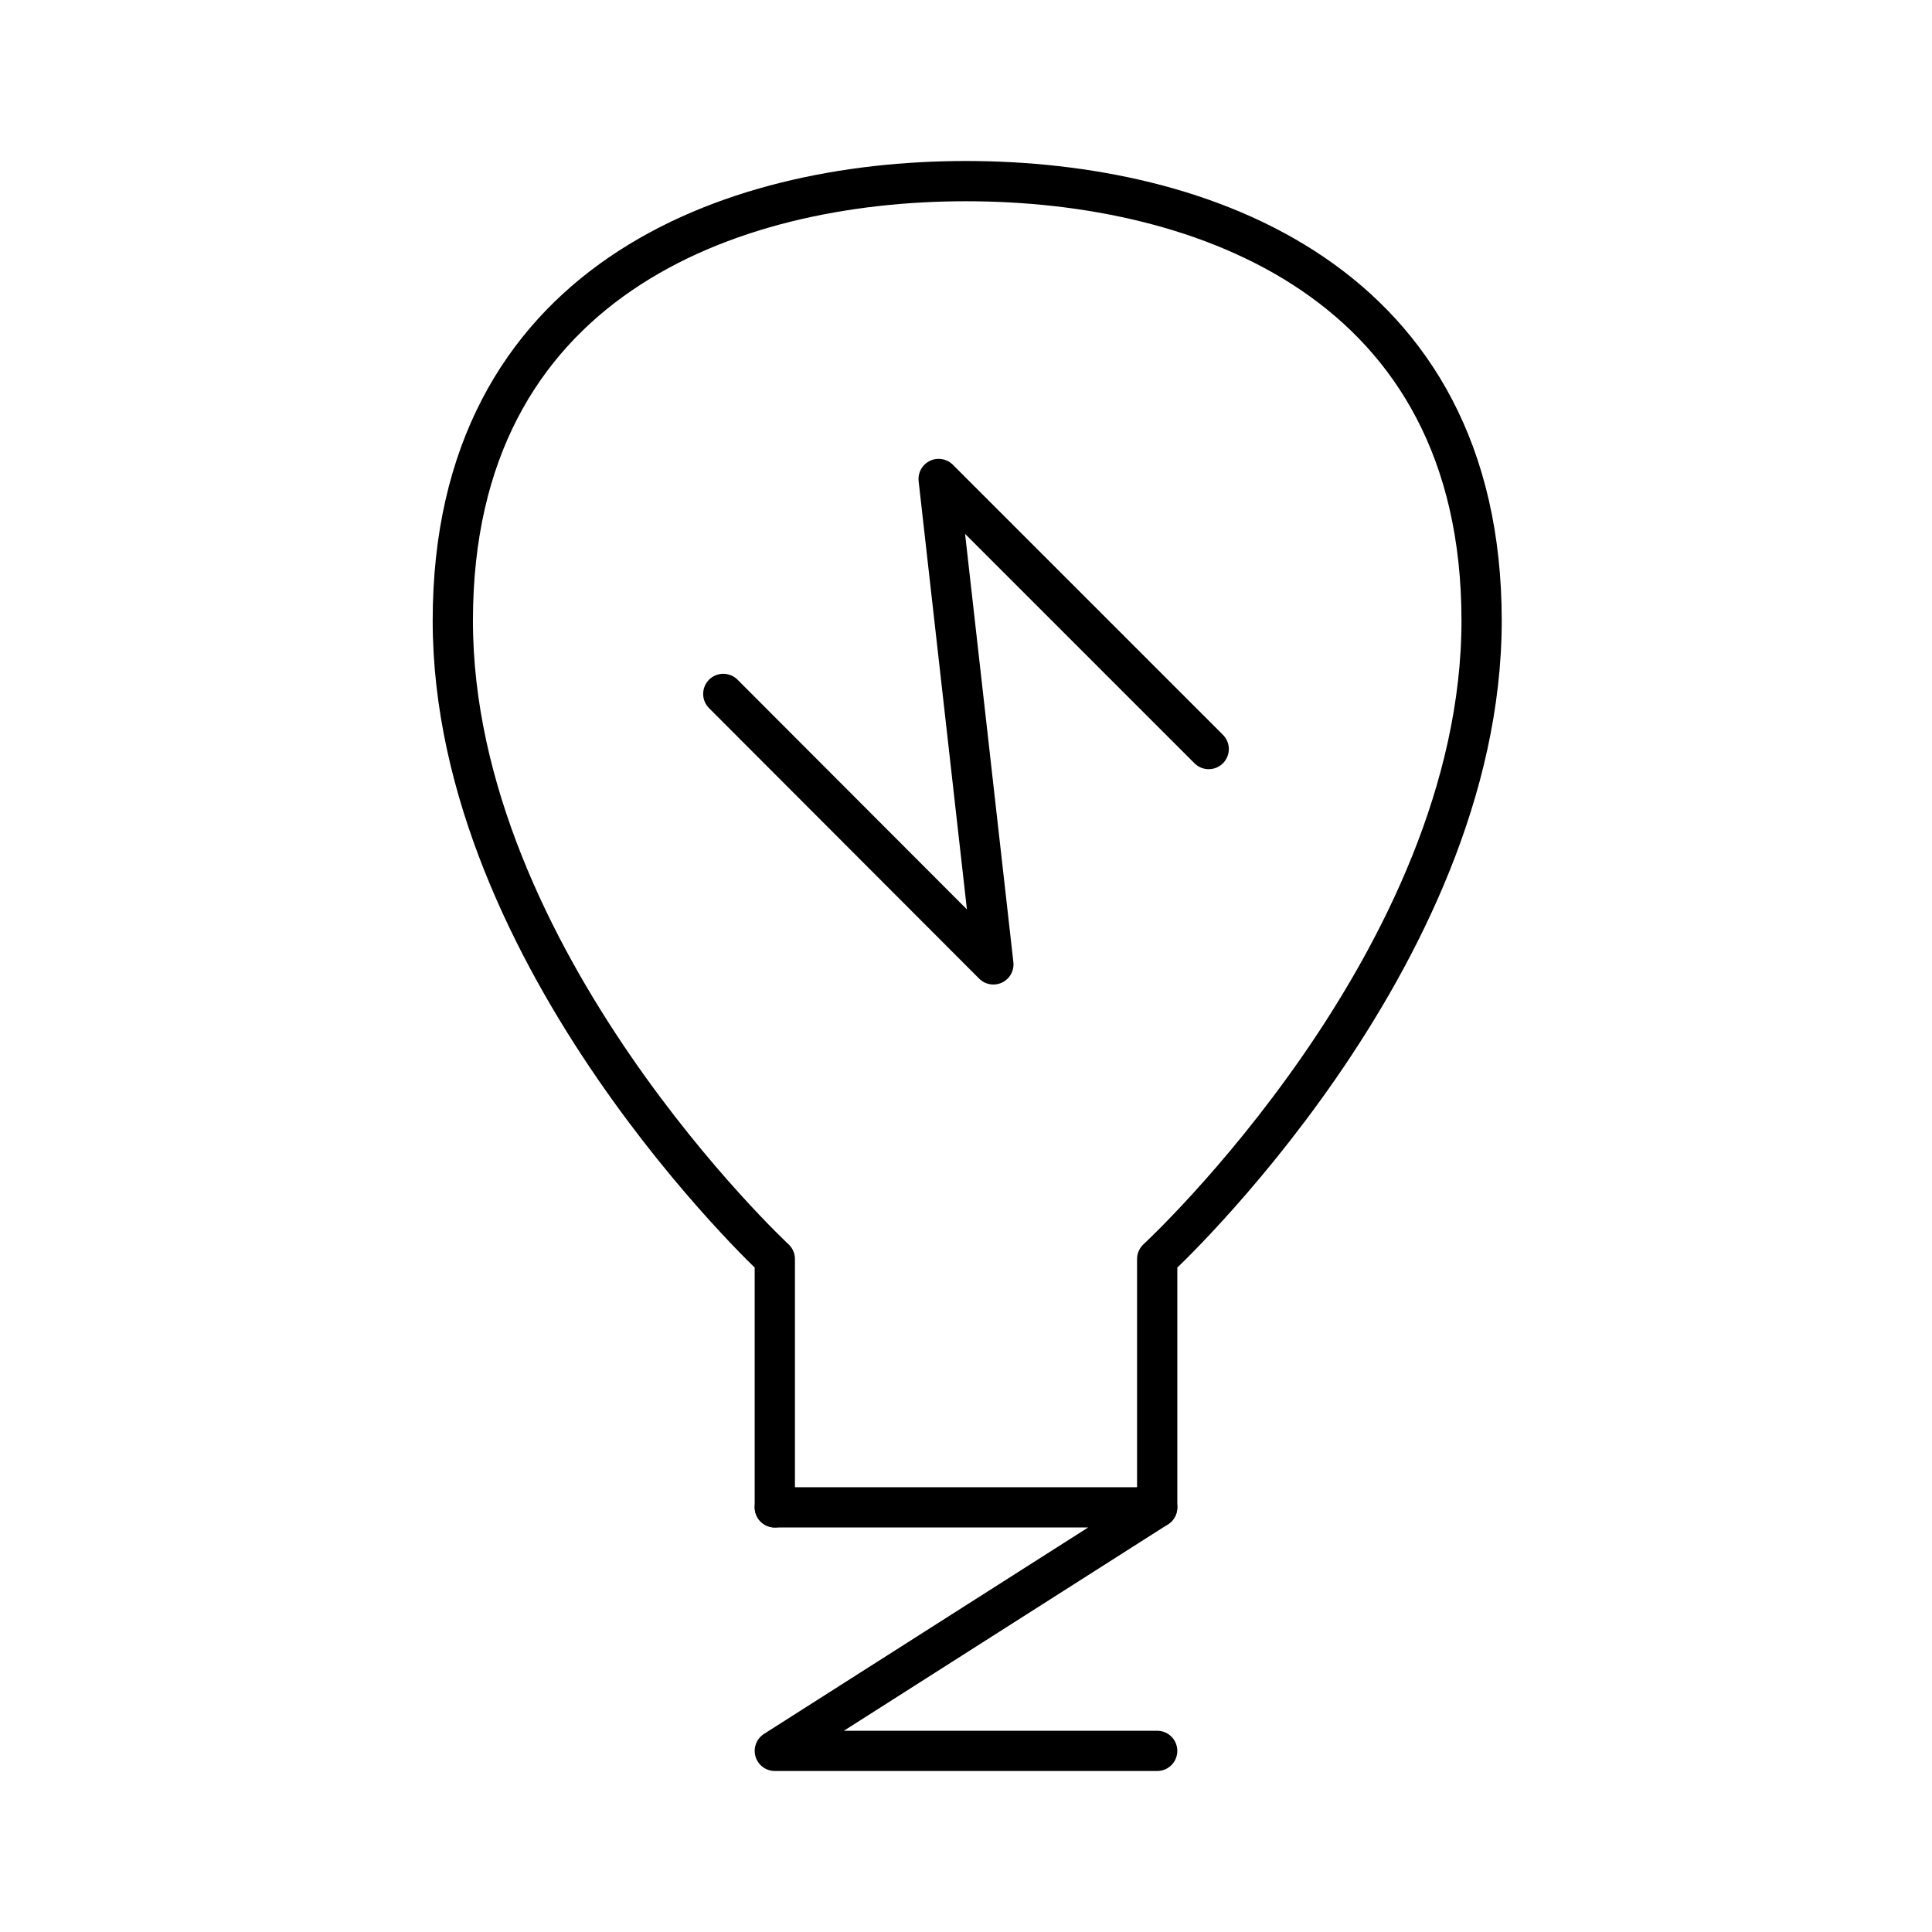 <?xml version="1.0" encoding="utf-8"?>
<svg width="800px" height="800px" viewBox="0 0 48 48" xmlns="http://www.w3.org/2000/svg"><defs><style>.a{fill:none;stroke:#000000;stroke-linecap:round;stroke-linejoin:round;}</style></defs><path class="a" d="M19.25,37.45V31.28s-8-7.44-8-15.86S18.11,4.5,24,4.5,36.81,7,36.81,15.42s-8.06,15.86-8.06,15.86v6.17"/><polyline class="a" points="19.25 37.45 28.75 37.45 19.25 43.5 28.75 43.5"/><polyline class="a" points="30.03 18.61 23.32 11.9 24.68 23.96 17.97 17.24"/></svg>